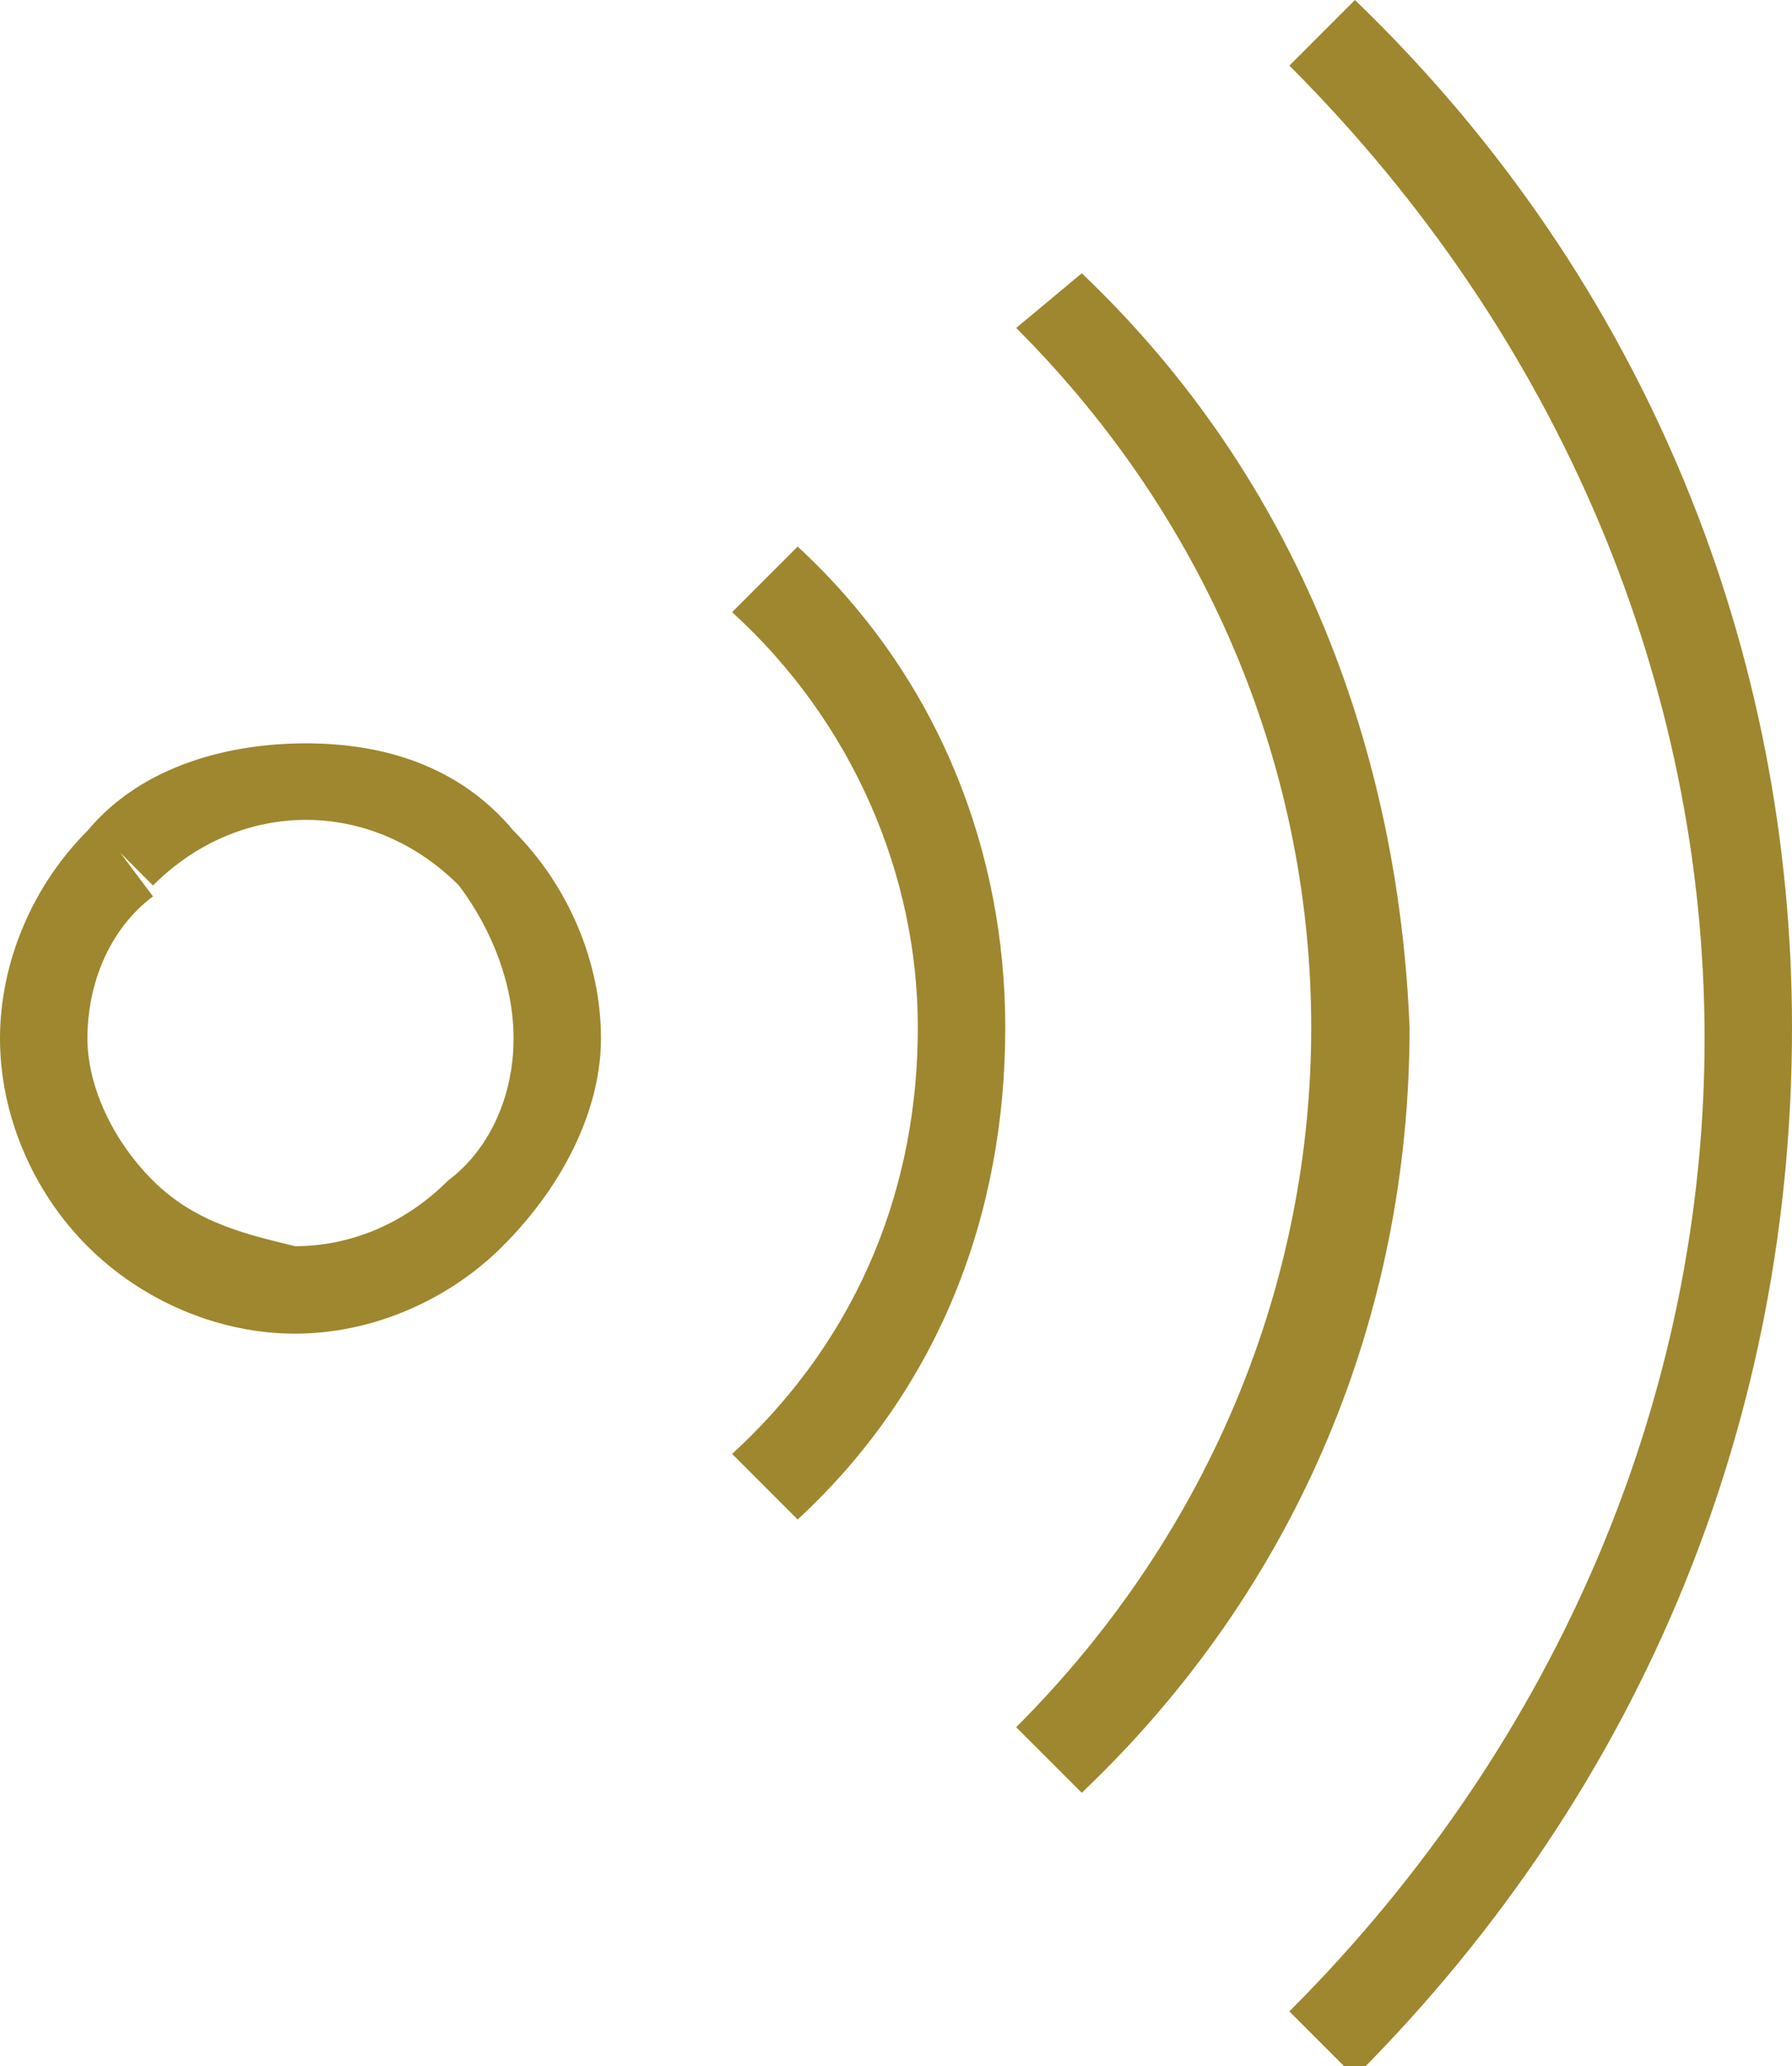 <?xml version="1.0" encoding="utf-8"?>
<!-- Generator: Adobe Illustrator 22.0.0, SVG Export Plug-In . SVG Version: 6.00 Build 0)  -->
<svg version="1.1" id="Calque_1" xmlns="http://www.w3.org/2000/svg" xmlns:xlink="http://www.w3.org/1999/xlink" x="0px" y="0px"
	 viewBox="0 0 16.4 18.9" style="enable-background:new 0 0 16.4 18.9;" xml:space="preserve">
<style type="text/css">
	.st0{fill:#9E872E;}
</style>
<path class="st0" d="M16.4,9.4c0-3.4-1.3-6.8-4-9.4l-0.6,0.6c2.5,2.5,3.8,5.7,3.8,8.9c0,3.2-1.3,6.4-3.8,8.9l0.6,0.6
	C15.1,16.3,16.4,12.9,16.4,9.4 M9.9,2.5L9.3,3h0C11.1,4.8,12,7.1,12,9.4c0,2.3-0.9,4.6-2.7,6.4l0.6,0.6c2-1.9,3-4.4,3-7
	C12.8,6.9,11.9,4.4,9.9,2.5 M1.4,10.8C1,10.4,0.8,9.9,0.8,9.5c0-0.5,0.2-1,0.6-1.3L1.1,7.8l0.3,0.3c0.4-0.4,0.9-0.6,1.4-0.6
	c0.5,0,1,0.2,1.4,0.6C4.5,8.5,4.7,9,4.7,9.5c0,0.5-0.2,1-0.6,1.3c-0.4,0.4-0.9,0.6-1.4,0.6C2.3,11.3,1.8,11.2,1.4,10.8 M5.5,9.5
	c0-0.7-0.3-1.4-0.8-1.9C4.2,7,3.5,6.8,2.8,6.8C2.1,6.8,1.3,7,0.8,7.6h0C0.3,8.1,0,8.8,0,9.5v0c0,0.7,0.3,1.4,0.8,1.9
	c0.5,0.5,1.2,0.8,1.9,0.8c0.7,0,1.4-0.3,1.9-0.8C5.2,10.8,5.5,10.1,5.5,9.5 M7.3,5L6.7,5.6C7.8,6.6,8.4,8,8.4,9.4
	c0,1.4-0.5,2.8-1.7,3.9l0.6,0.6c1.3-1.2,1.9-2.8,1.9-4.5C9.2,7.8,8.6,6.2,7.3,5"/>
</svg>
